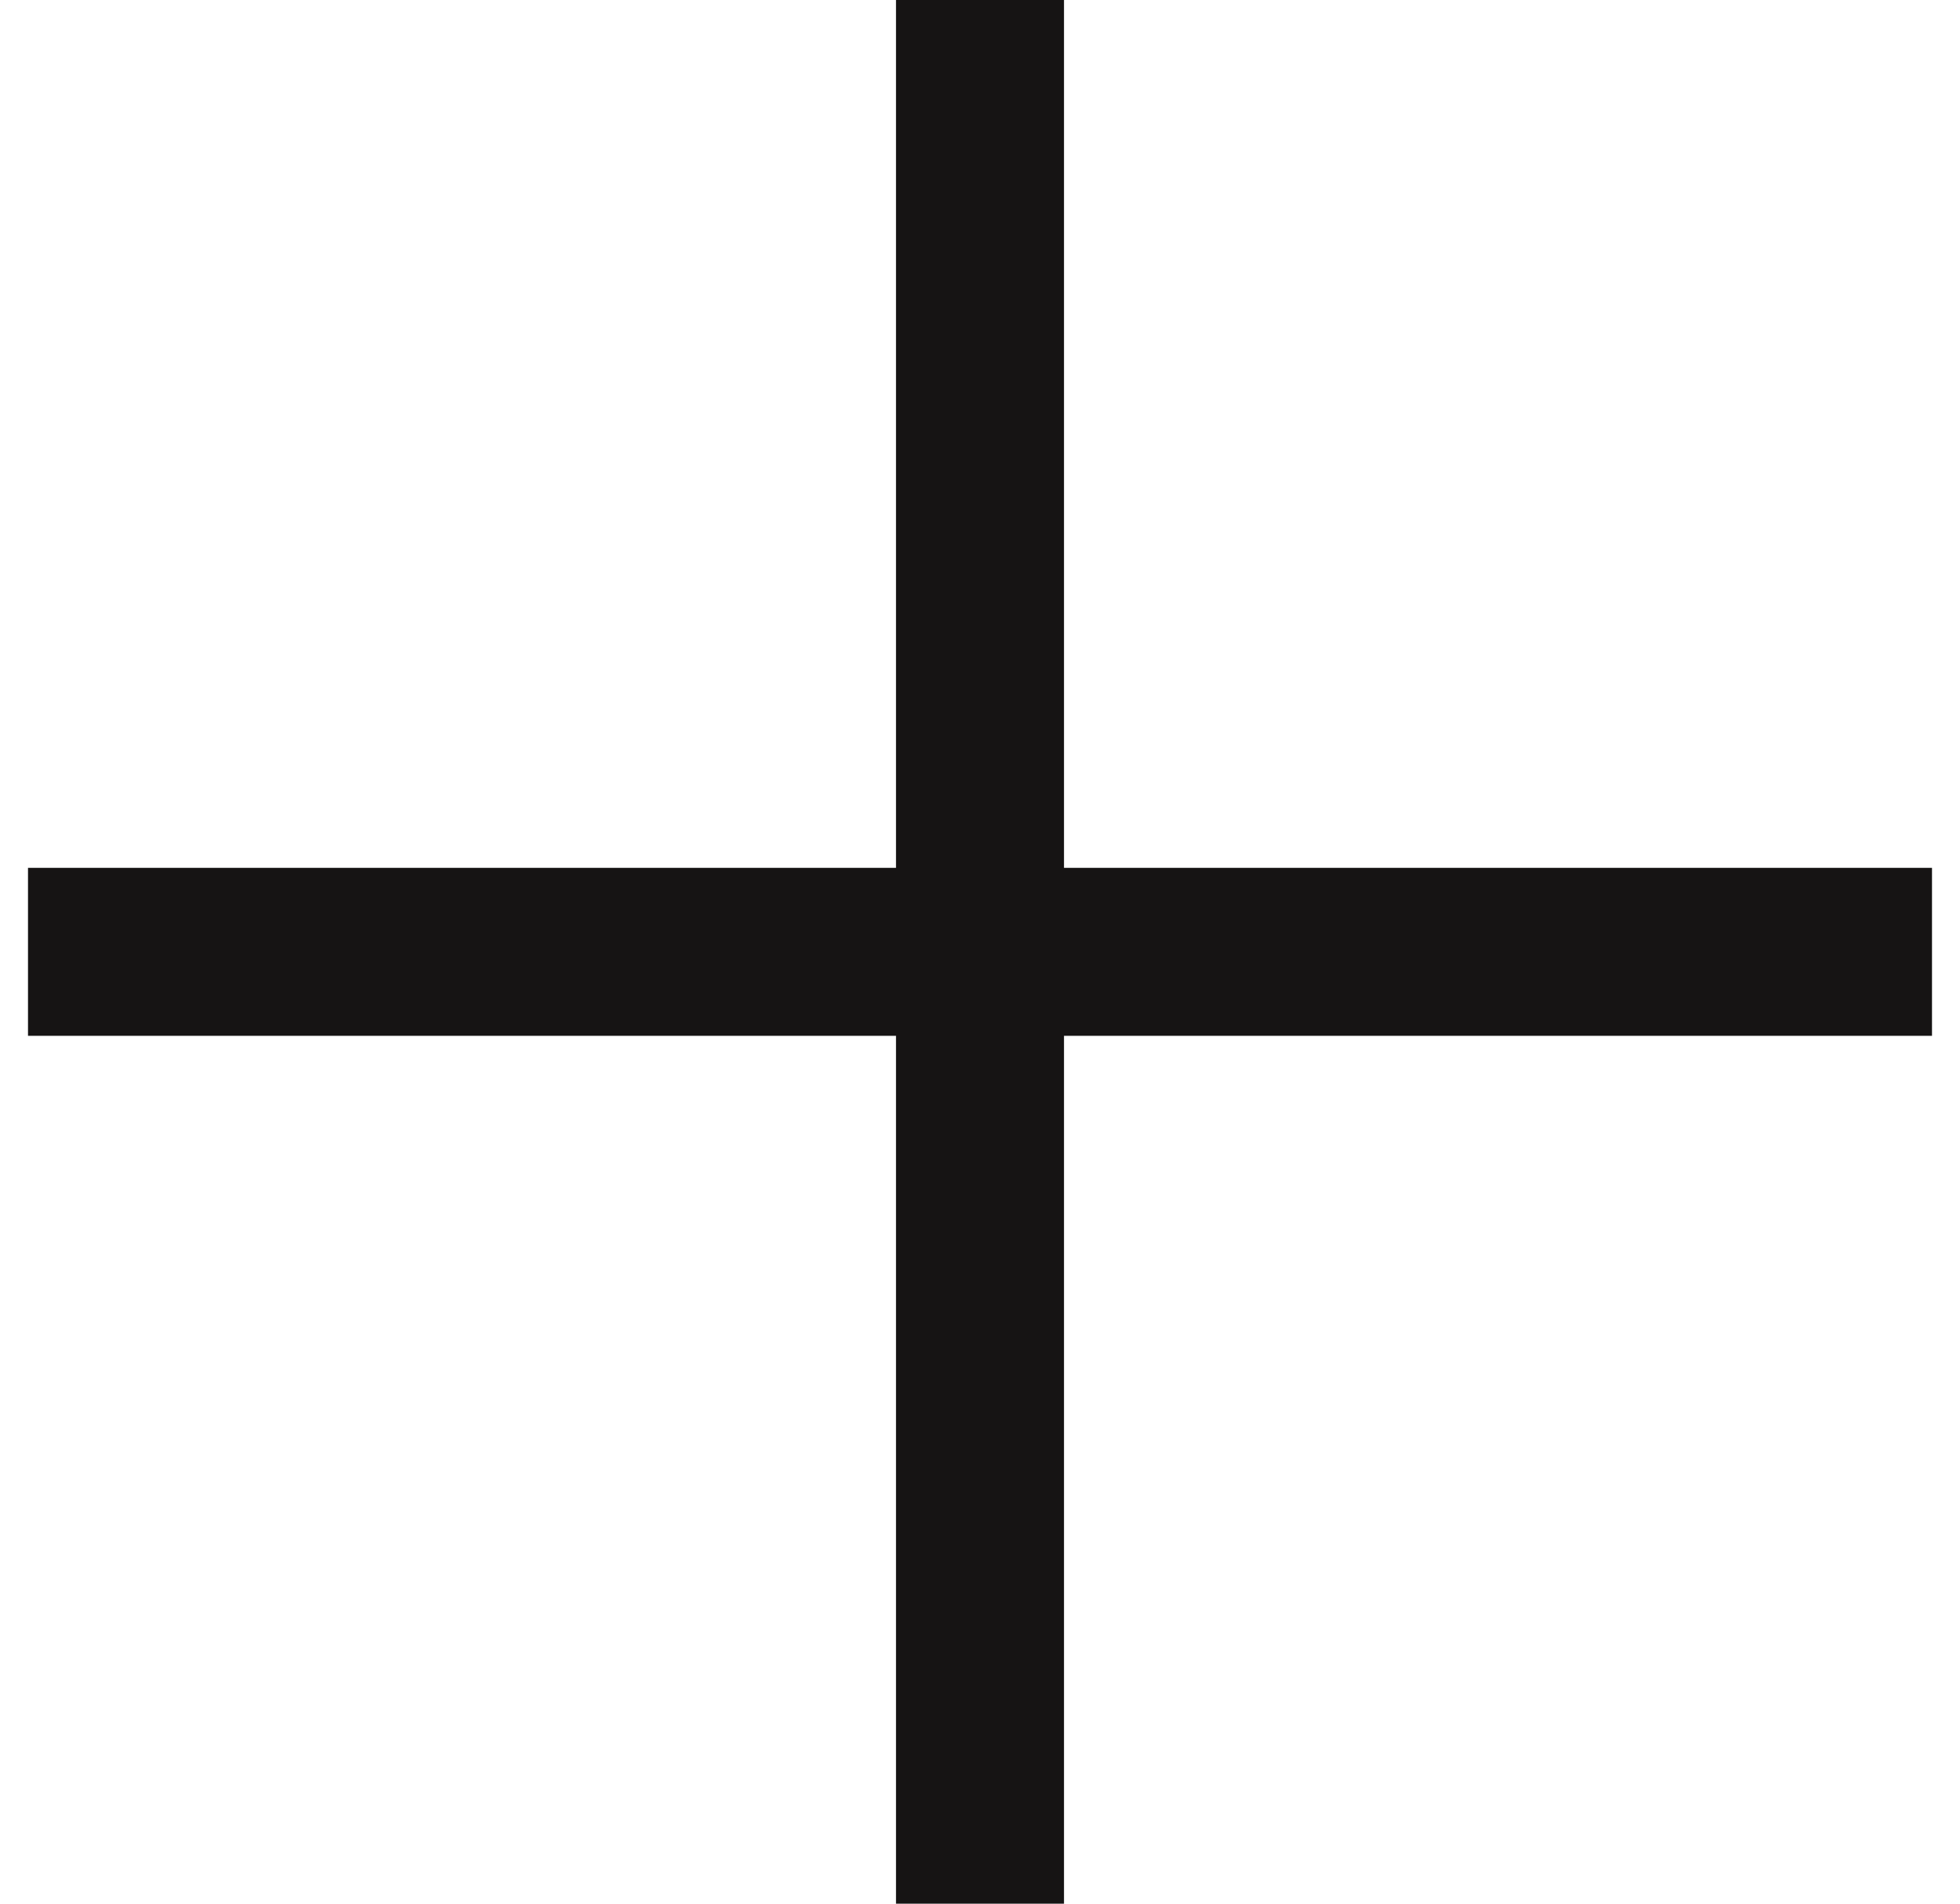 <svg width="35" height="34" viewBox="0 0 35 34" fill="none" xmlns="http://www.w3.org/2000/svg">
<rect x="16" width="3" height="34" fill="#161414"/>
<rect x="34.5" y="15.5" width="3" height="34" transform="rotate(90 34.5 15.5)" fill="#161414"/>
</svg>
